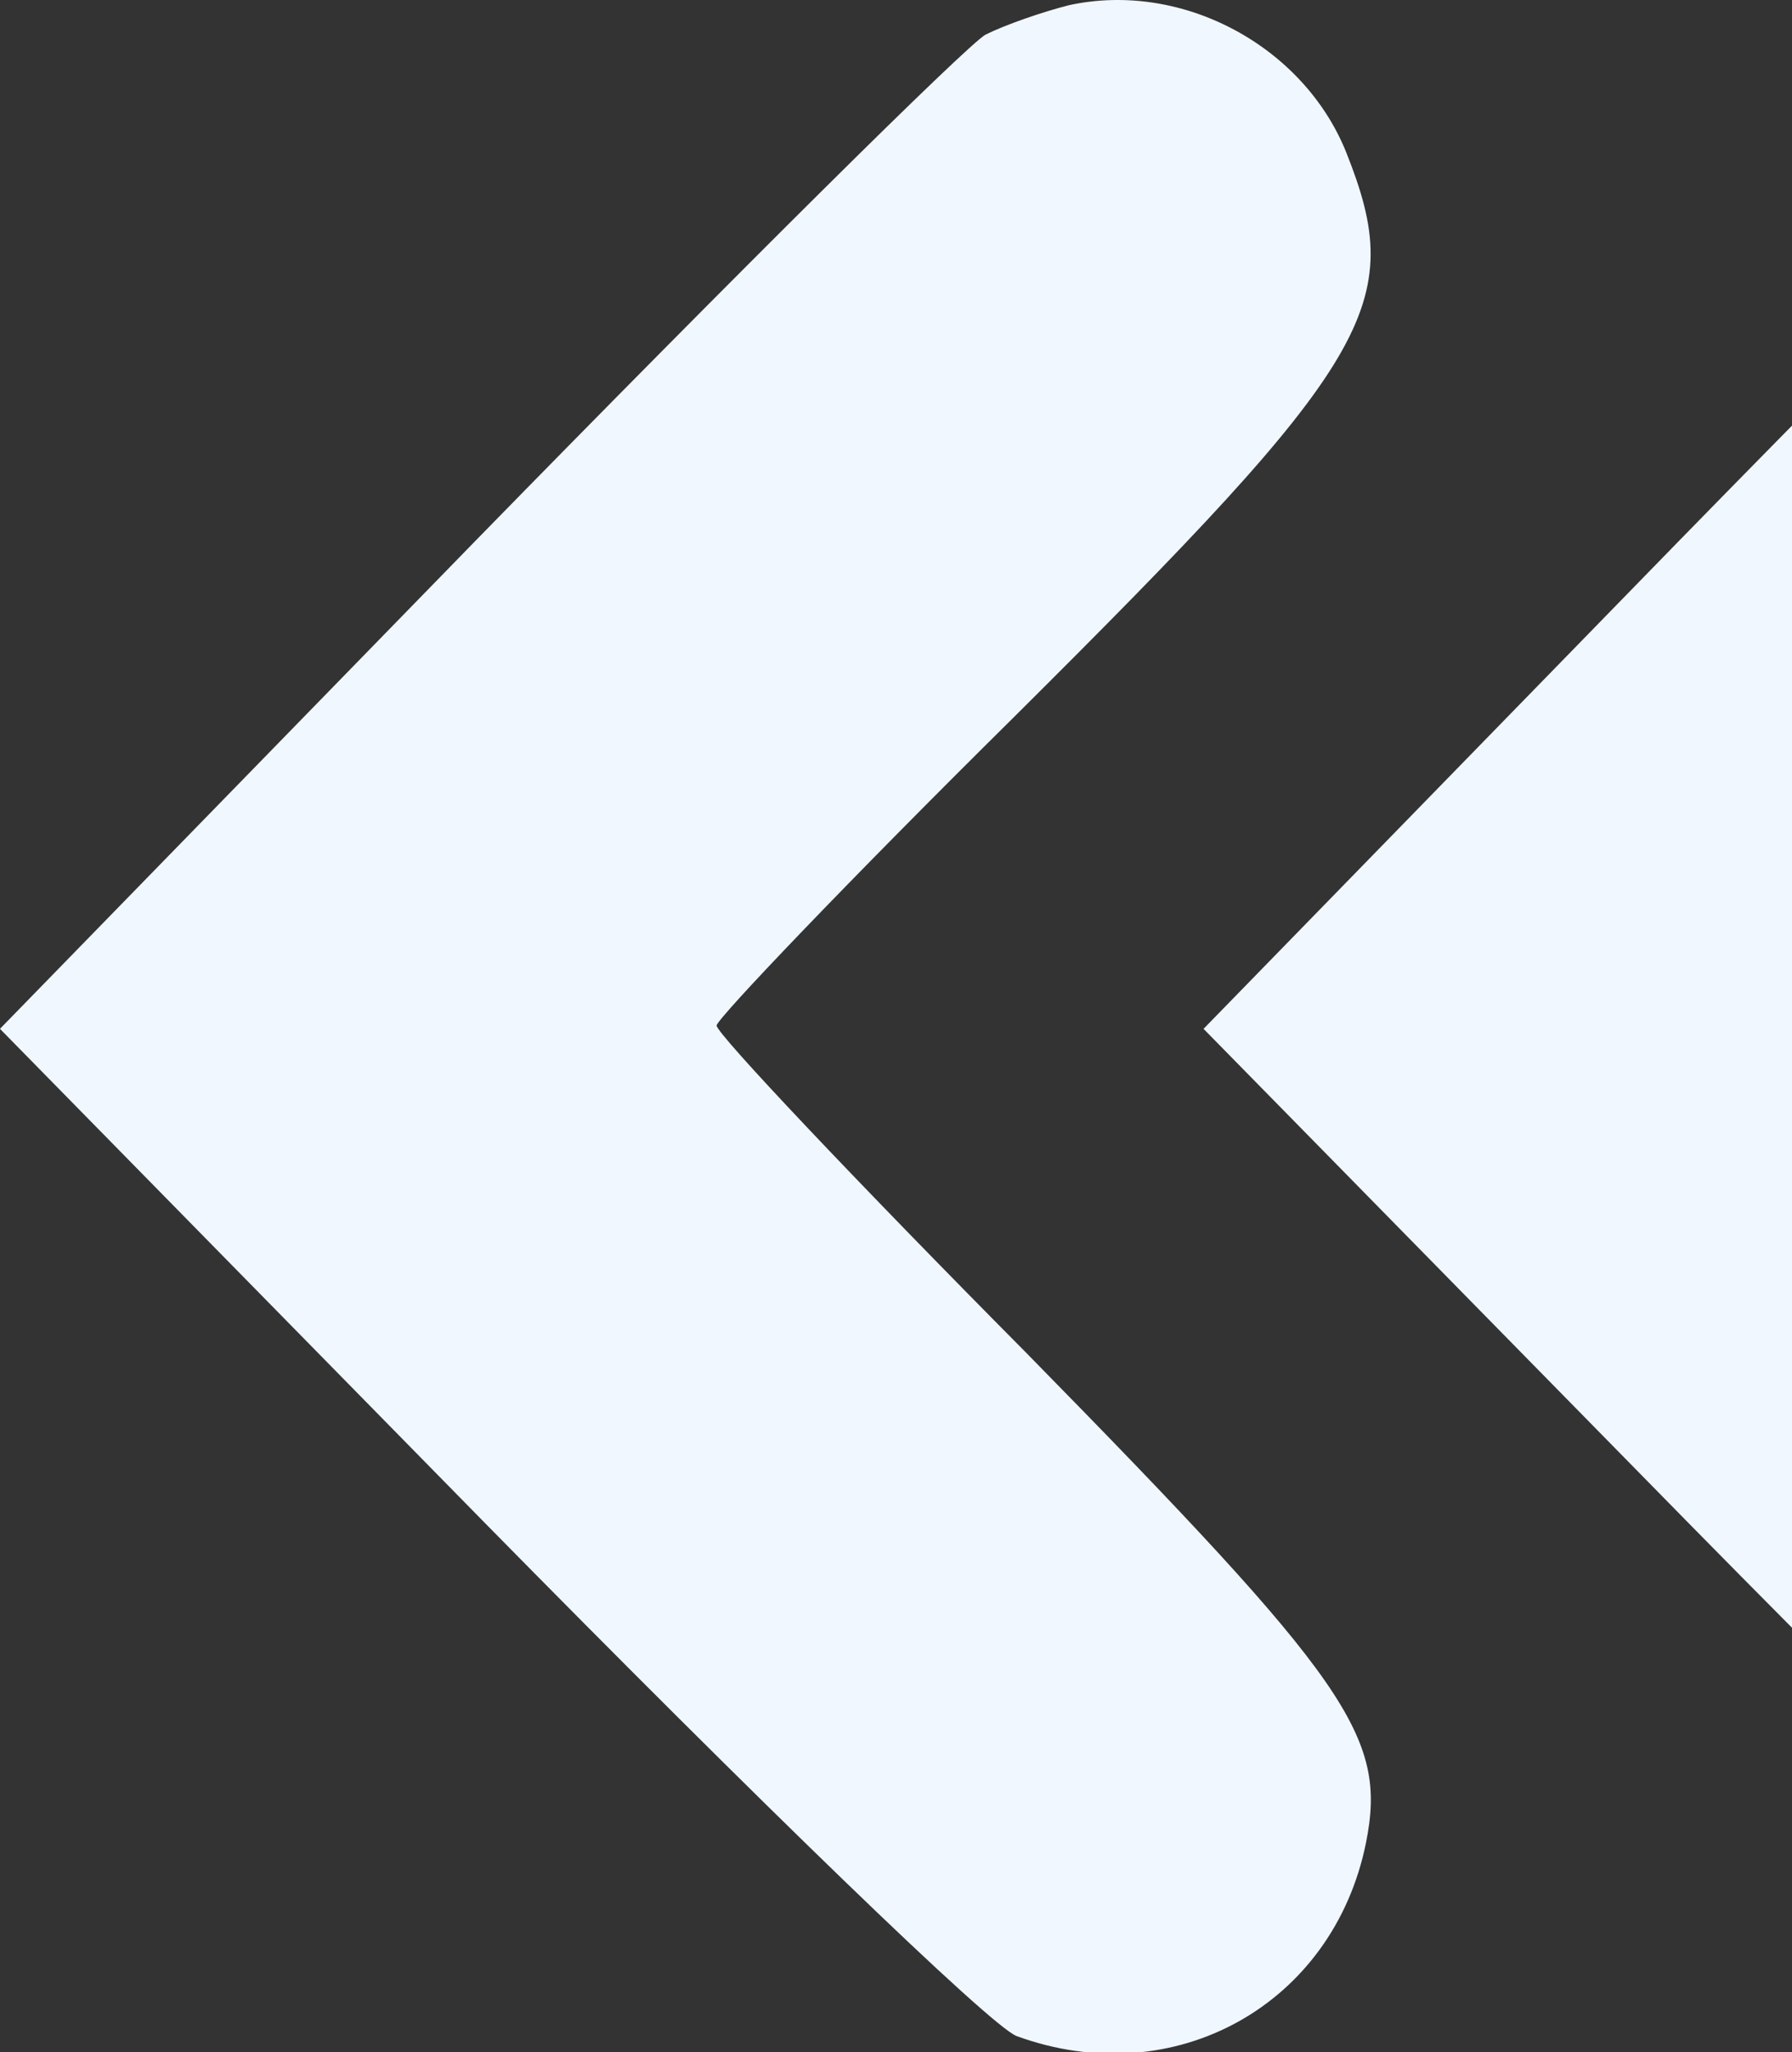 <?xml version="1.0" encoding="UTF-8"?> <svg xmlns="http://www.w3.org/2000/svg" width="497" height="569" viewBox="0 0 497 569" fill="none"><rect x="0" y="0" width="497" height="569" fill="#333333" stroke="none"/><g clip-path="url(#clip0_4034_2347)"><path d="M296.526 1.43C289.25 3.247 278.789 6.88 273.331 9.605C268.328 12.329 204.655 75.455 131.886 149.933L-0.008 285.266L134.615 422.416C209.658 498.711 274.696 561.836 281.973 564.561C325.634 580.456 369.751 555.932 378.847 510.973C384.759 481.454 374.299 466.467 284.701 375.185C237.401 327.501 198.743 286.629 198.743 284.358C198.743 282.541 235.582 243.94 281.063 198.98C381.121 99.524 390.217 84.537 373.389 42.303C361.564 12.784 327.908 -5.382 296.526 1.43Z" fill="#F0F7FF"></path><path d="M630.331 1.435C623.054 3.252 612.594 6.885 607.136 9.61C602.133 12.334 538.46 75.46 465.691 149.938L333.796 285.271L468.42 422.421C543.463 498.716 608.5 561.841 615.777 564.566C659.439 580.461 703.555 555.937 712.651 510.977C718.564 481.459 708.103 466.472 618.506 375.19C571.206 327.506 532.547 286.633 532.547 284.363C532.547 282.546 569.387 243.945 614.868 198.985C714.925 99.529 724.022 84.542 707.194 42.307C695.369 12.789 661.713 -5.377 630.331 1.435Z" fill="#F0F7FF"></path></g><defs><clipPath id="clip0_4034_2347"><rect width="497" height="569" fill="white" transform="matrix(-1 0 0 1 497 0)"></rect></clipPath></defs></svg> 